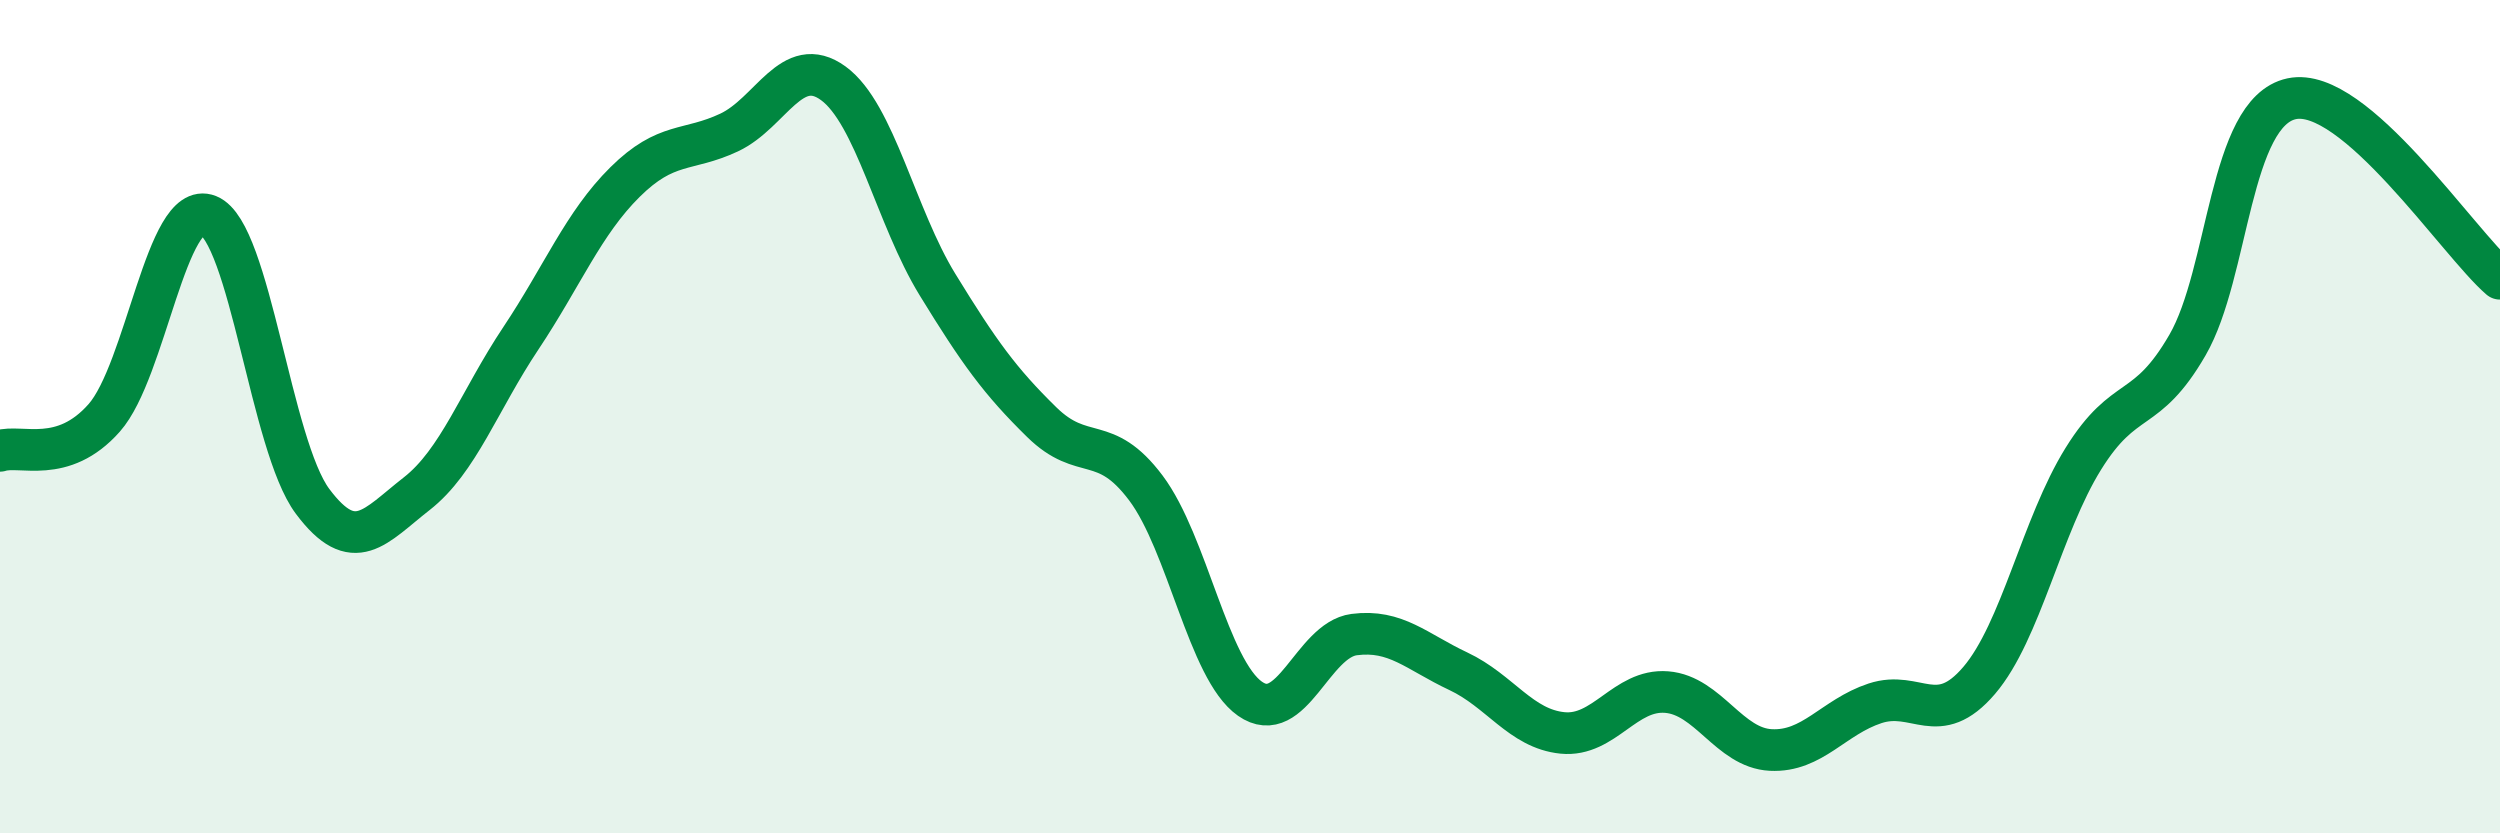 
    <svg width="60" height="20" viewBox="0 0 60 20" xmlns="http://www.w3.org/2000/svg">
      <path
        d="M 0,10.82 C 0.5,10.66 1.5,11.16 2.5,10.03 C 3.5,8.9 4,4.77 5,5.17 C 6,5.57 6.5,10.69 7.5,12.03 C 8.5,13.37 9,12.63 10,11.85 C 11,11.07 11.5,9.62 12.5,8.12 C 13.5,6.62 14,5.36 15,4.37 C 16,3.38 16.5,3.65 17.5,3.18 C 18.5,2.71 19,1.27 20,2 C 21,2.73 21.5,5.2 22.5,6.83 C 23.5,8.46 24,9.15 25,10.13 C 26,11.11 26.5,10.38 27.5,11.71 C 28.5,13.04 29,16.07 30,16.77 C 31,17.47 31.5,15.36 32.5,15.23 C 33.5,15.1 34,15.64 35,16.11 C 36,16.58 36.5,17.49 37.5,17.59 C 38.5,17.69 39,16.53 40,16.61 C 41,16.69 41.5,17.95 42.5,18 C 43.5,18.05 44,17.21 45,16.88 C 46,16.55 46.5,17.5 47.5,16.33 C 48.5,15.16 49,12.62 50,11.01 C 51,9.4 51.5,10.01 52.5,8.28 C 53.5,6.55 53.5,2.69 55,2.37 C 56.5,2.05 59,5.83 60,6.69L60 20L0 20Z"
        fill="#008740"
        opacity="0.1"
        stroke-linecap="round"
        stroke-linejoin="round"
      />
      <path
        d="M 0,10.82 C 0.5,10.66 1.5,11.16 2.5,10.03 C 3.5,8.9 4,4.77 5,5.17 C 6,5.57 6.5,10.69 7.5,12.03 C 8.5,13.37 9,12.63 10,11.85 C 11,11.07 11.5,9.62 12.5,8.12 C 13.5,6.62 14,5.36 15,4.37 C 16,3.38 16.5,3.65 17.5,3.18 C 18.5,2.71 19,1.27 20,2 C 21,2.73 21.5,5.2 22.5,6.83 C 23.5,8.46 24,9.15 25,10.13 C 26,11.11 26.5,10.38 27.5,11.71 C 28.5,13.04 29,16.07 30,16.77 C 31,17.47 31.5,15.36 32.5,15.23 C 33.5,15.1 34,15.64 35,16.11 C 36,16.58 36.5,17.49 37.5,17.59 C 38.5,17.69 39,16.53 40,16.61 C 41,16.69 41.5,17.95 42.5,18 C 43.5,18.05 44,17.21 45,16.88 C 46,16.55 46.5,17.5 47.5,16.33 C 48.5,15.16 49,12.62 50,11.01 C 51,9.4 51.5,10.01 52.5,8.28 C 53.5,6.55 53.5,2.69 55,2.37 C 56.5,2.05 59,5.83 60,6.69"
        stroke="#008740"
        stroke-width="1"
        fill="none"
        stroke-linecap="round"
        stroke-linejoin="round"
      />
    </svg>
  